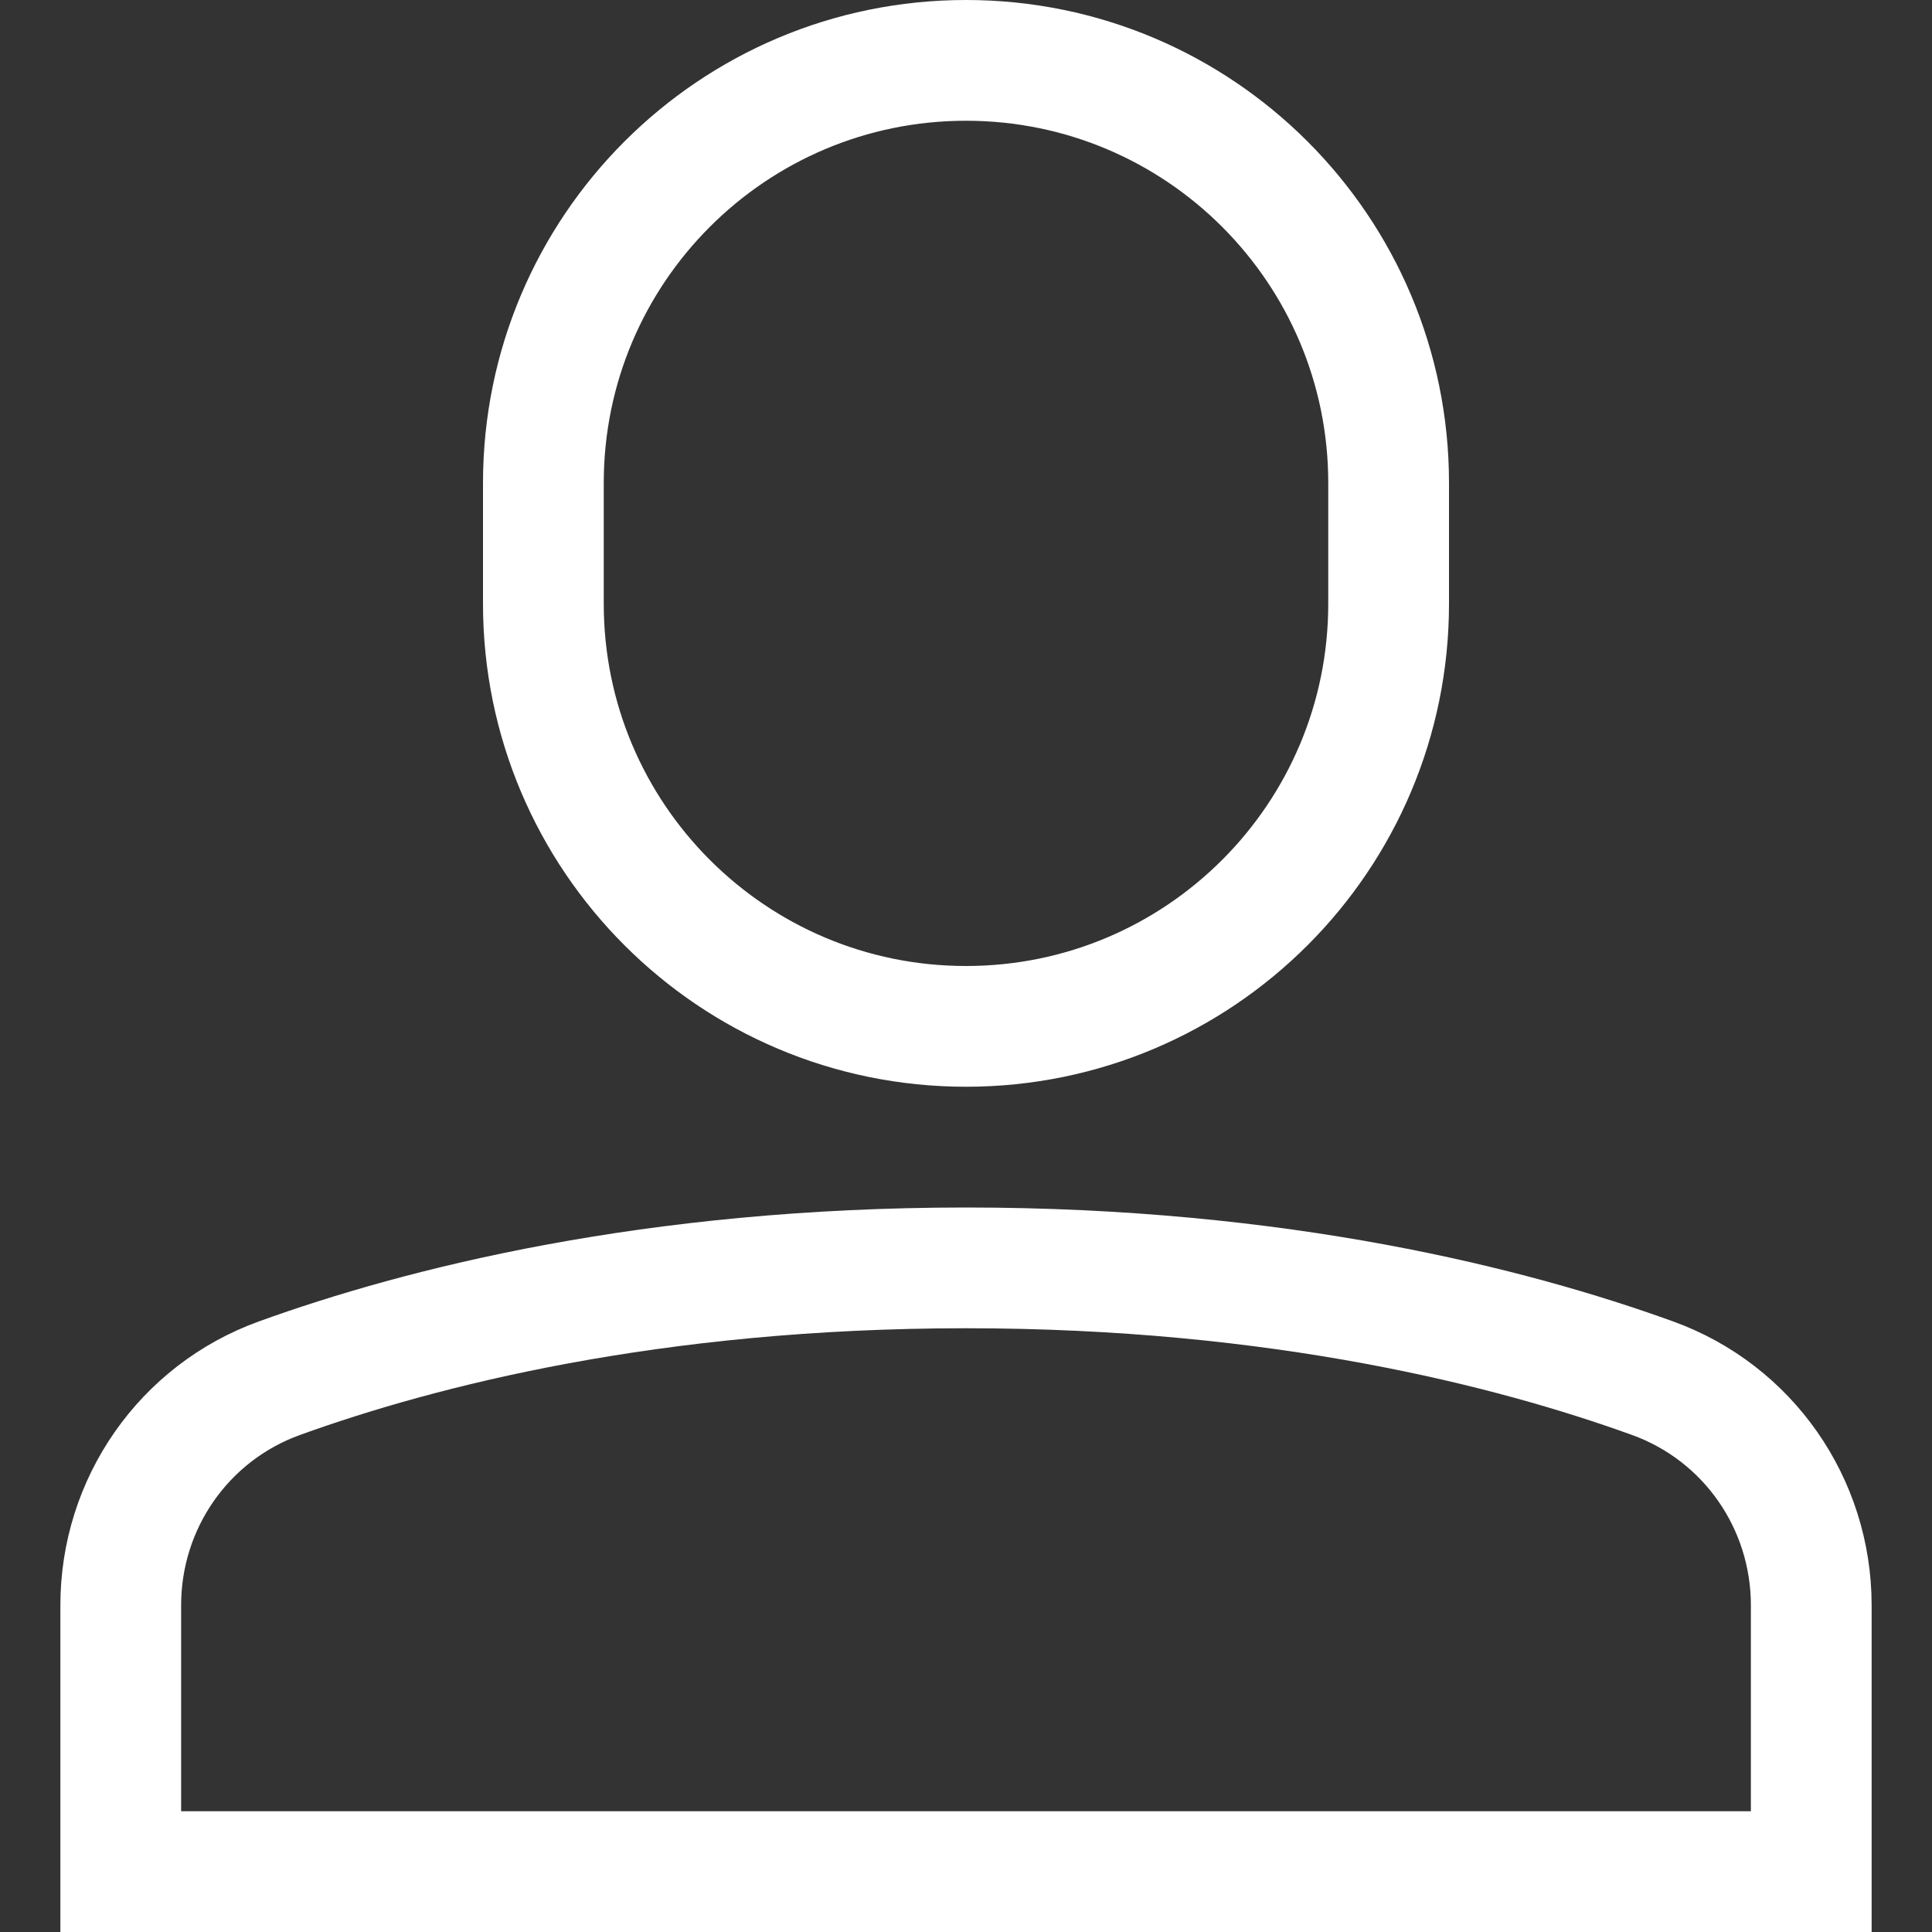 <svg version="1.1" xmlns="http://www.w3.org/2000/svg" xmlns:xlink="http://www.w3.org/1999/xlink" x="0px" y="0px" viewBox="0 0 32 32" xml:space="preserve" width="32" height="32"><rect x="0" y="0" width="32" height="32" fill="#333333" stroke="none"/><title>single 01</title><g class="nc-icon-wrapper" stroke-linecap="square" stroke-linejoin="miter" stroke-width="2" fill="#ffffff" stroke="#ffffff"><path data-color="color-2" fill="none" stroke-miterlimit="10" d="M30,26.587 c0-1.684-1.045-3.188-2.629-3.76C25.044,21.986,21.206,21,16,21s-9.044,0.986-11.371,1.827C3.045,23.399,2,24.903,2,26.587V31h28 V26.587z"/> <path fill="none" stroke="#ffffff" stroke-miterlimit="10" d="M16,17L16,17 c-3.866,0-7-3.134-7-7V8c0-3.866,3.134-7,7-7h0c3.866,0,7,3.134,7,7v2C23,13.866,19.866,17,16,17z"/></g></svg>